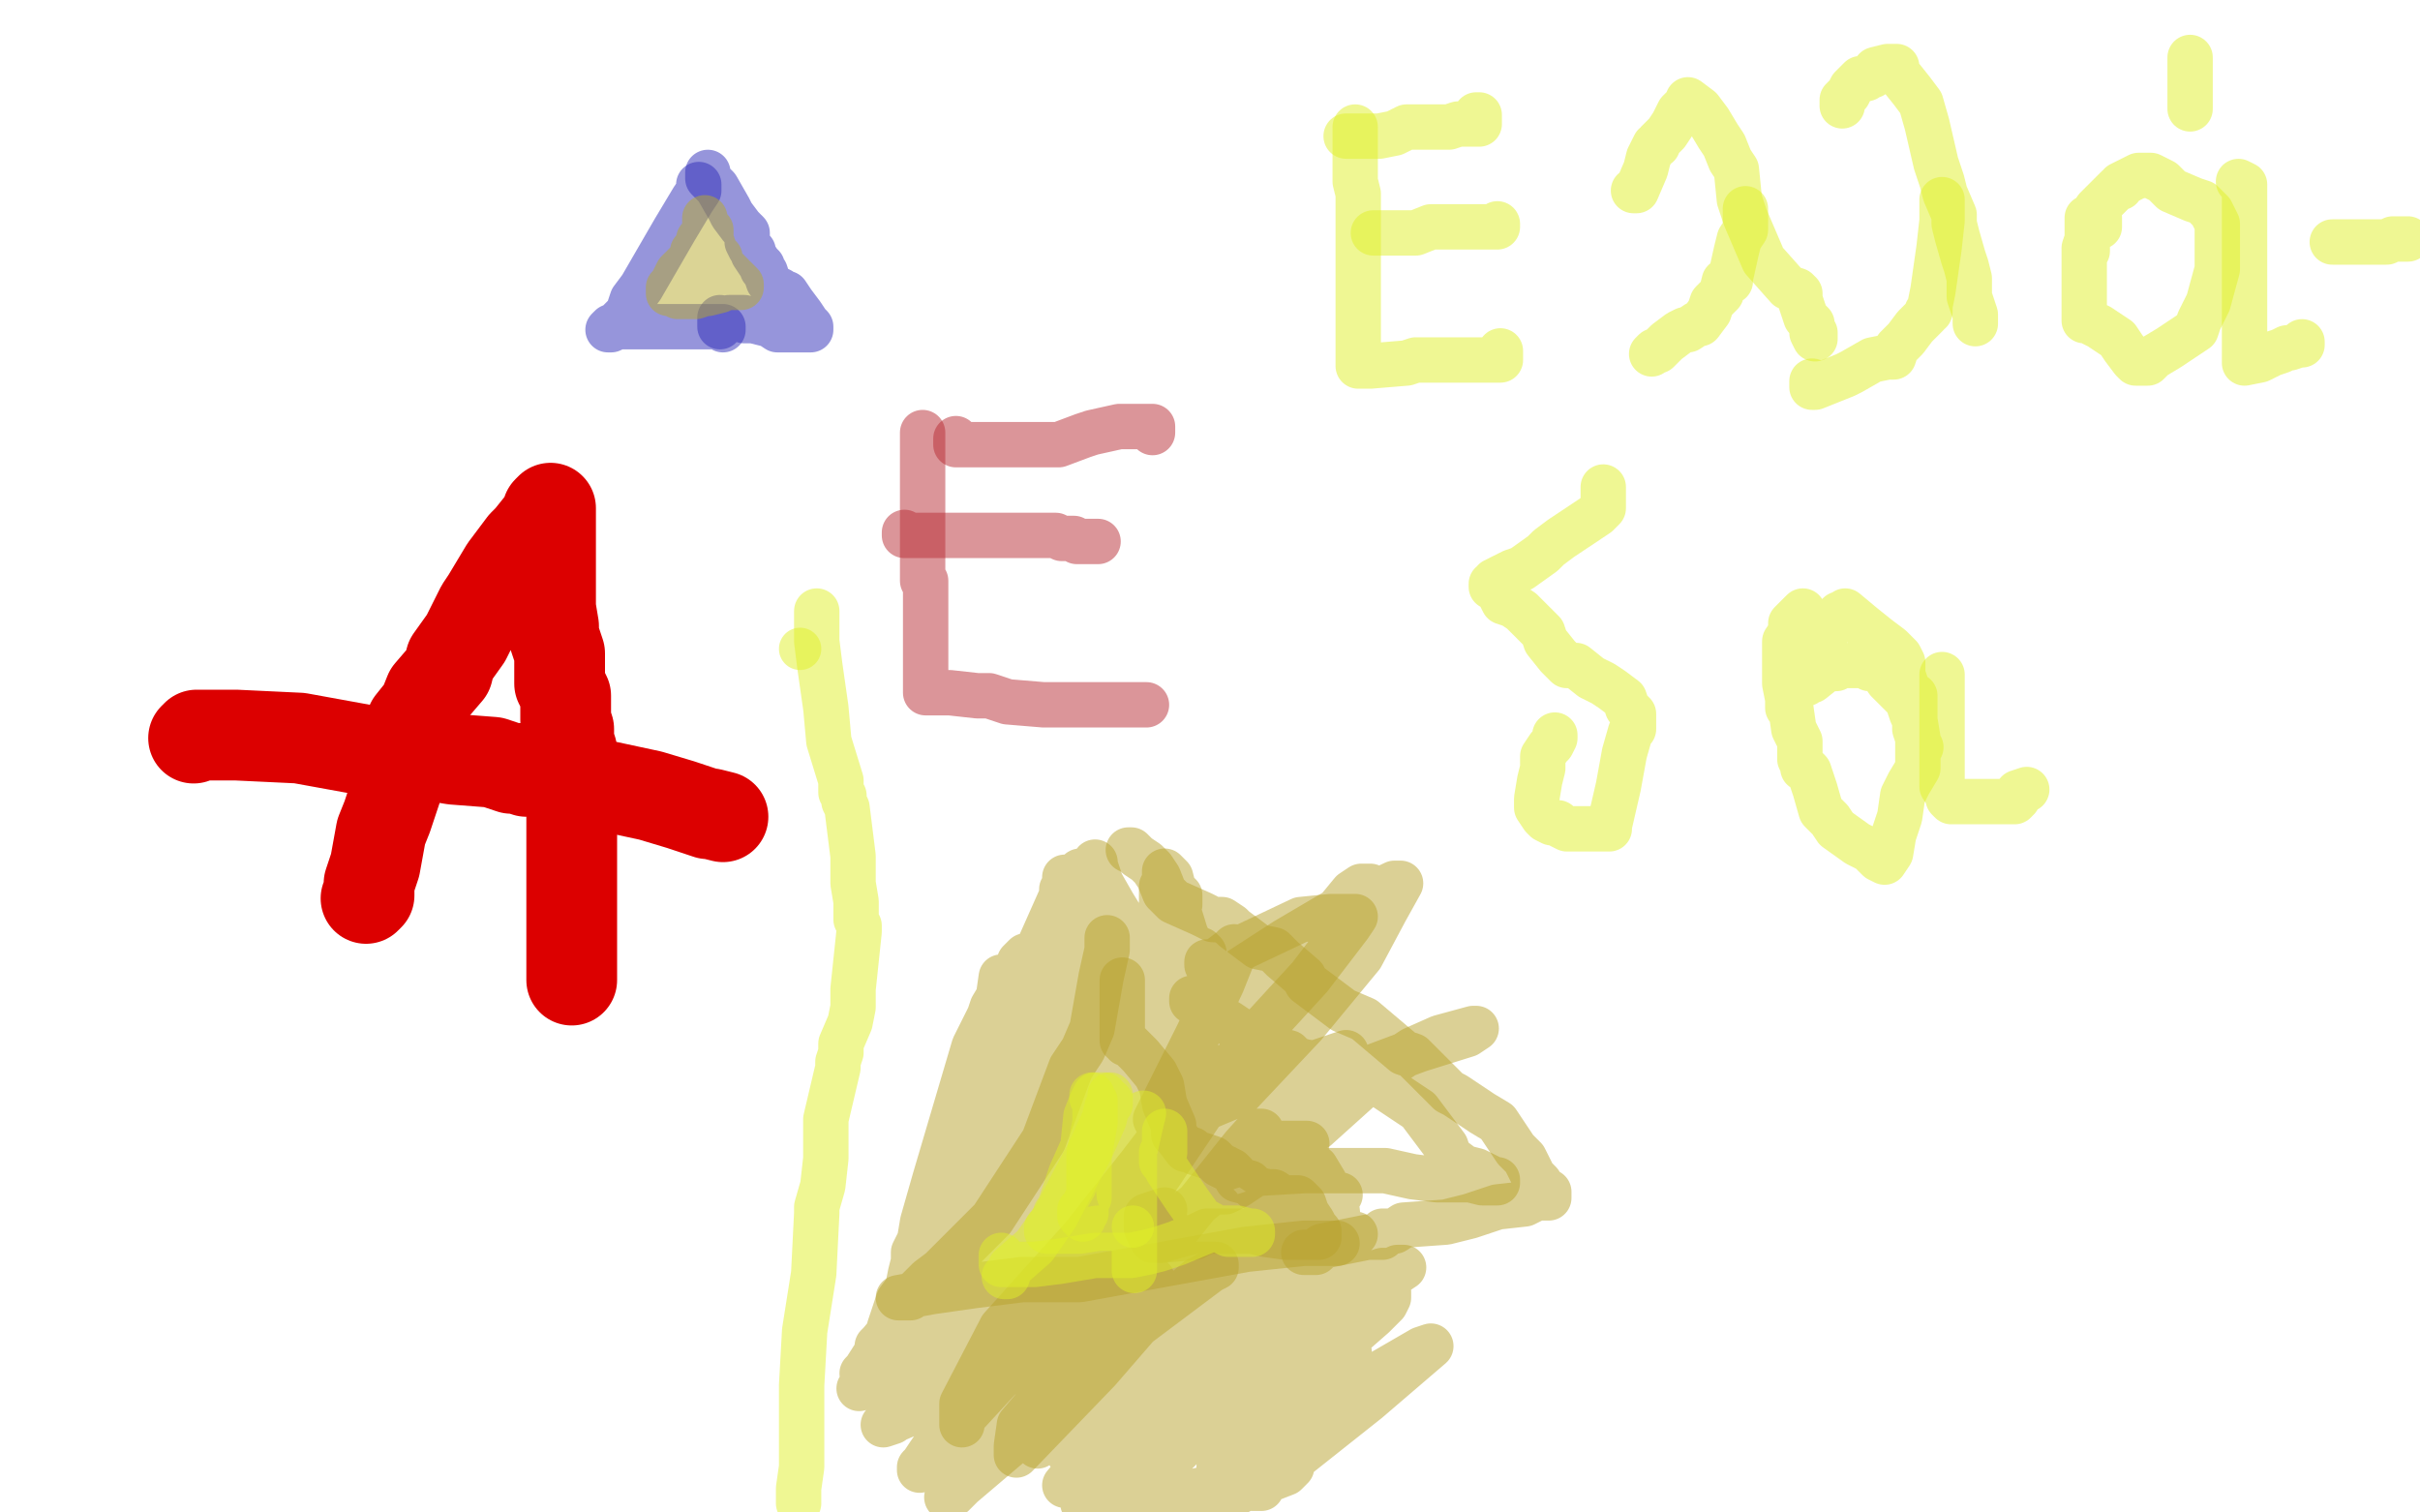<?xml version="1.0" standalone="no"?>
<!DOCTYPE svg PUBLIC "-//W3C//DTD SVG 1.1//EN"
"http://www.w3.org/Graphics/SVG/1.1/DTD/svg11.dtd">

<svg width="800" height="500" version="1.1" xmlns="http://www.w3.org/2000/svg" xmlns:xlink="http://www.w3.org/1999/xlink" style="stroke-antialiasing: false"><desc>This SVG has been created on https://colorillo.com/</desc><rect x='0' y='0' width='800' height='500' style='fill: rgb(255,255,255); stroke-width:0' /><polyline points="121,297 122,296 122,296 122,292 122,292 124,286 124,286 126,275 126,275 128,270 128,270 131,261 131,261 132,253 132,253 133,250 135,244 136,241 136,239 140,234 142,229 148,222 149,218 154,211 159,201 161,198 167,188 170,184 173,180 175,178 179,173 180,172 181,170 181,169 182,168 182,170 182,174 182,180 182,189 182,193 182,201 183,207 183,210 184,213 185,216 185,217 185,221 185,223 185,226 187,230 187,232 187,235 187,238 188,241 188,244 188,245 189,248 189,252 189,254 189,256 189,261 189,262 189,268 189,271 189,274 189,277 189,279 189,280 189,282 189,285 189,286 189,291 189,296 189,297 189,301 189,304 189,307 189,308 189,311 189,314 189,315 189,317 189,318 189,320 189,321 189,322 189,323 189,324" style="fill: none; stroke: #dc0000; stroke-width: 30; stroke-linejoin: round; stroke-linecap: round; stroke-antialiasing: false; stroke-antialias: 0; opacity: 1.0"/>
<polyline points="64,244 65,243 65,243 71,243 71,243 78,243 78,243 99,244 99,244 121,248 121,248 131,248 131,248 150,251 150,251 163,252 169,254 171,254 174,255 176,255 184,257 195,259 201,260 215,263 225,266 234,269 235,269 239,270" style="fill: none; stroke: #dc0000; stroke-width: 30; stroke-linejoin: round; stroke-linecap: round; stroke-antialiasing: false; stroke-antialias: 0; opacity: 1.0"/>
<polyline points="305,143 305,144 305,144 305,145 305,145 305,147 305,147 305,155 305,155 305,178 305,178 305,184 305,191 305,192 306,192 306,193 306,194 306,200 306,210 306,218 306,224 306,228 306,229 307,229 310,229 314,229 323,230 327,230 333,232 345,233 350,233 352,233 362,233 368,233 373,233 376,233 377,233 379,233" style="fill: none; stroke: #b92d35; stroke-width: 15; stroke-linejoin: round; stroke-linecap: round; stroke-antialiasing: false; stroke-antialias: 0; opacity: 0.5"/>
<polyline points="316,145 316,146 316,146 316,147 316,147 317,147 325,147 328,147 340,147 344,147 346,147 348,147 350,147 358,144 361,143 370,141 372,141 377,141 378,141 380,141 381,141 381,143" style="fill: none; stroke: #b92d35; stroke-width: 15; stroke-linejoin: round; stroke-linecap: round; stroke-antialiasing: false; stroke-antialias: 0; opacity: 0.5"/>
<polyline points="299,176 299,177 299,177 302,177 302,177 304,177 311,177 315,177 321,177 326,177 328,177 329,177 333,177 334,177 335,177 339,177 343,177 345,177 347,177 349,177 351,178 352,178 355,178 356,179 357,179 358,179 362,179 363,179 360,179" style="fill: none; stroke: #b92d35; stroke-width: 15; stroke-linejoin: round; stroke-linecap: round; stroke-antialiasing: false; stroke-antialias: 0; opacity: 0.5"/>
<polyline points="366,310 366,311 366,311 366,314 366,314 364,323 364,323 361,340 361,340 358,347 358,347 354,353 354,353 345,377 328,403 318,413 311,420 307,423 301,429 298,429 297,429 308,427 322,425 338,423 357,423 390,417 412,413 431,411 437,411 440,411 441,411 442,411" style="fill: none; stroke: #b9a32d; stroke-width: 15; stroke-linejoin: round; stroke-linecap: round; stroke-antialiasing: false; stroke-antialias: 0; opacity: 0.5"/>
<polyline points="371,324 371,334 371,334 371,341 371,341 371,343 371,343 371,344 371,344 372,344 372,344 372,345 373,345 374,346 377,349 382,355 384,359 385,365 388,372 388,375 389,376 392,380 394,380 395,381 401,383 403,385 407,387 408,388 409,390 413,391 414,392 415,393 419,394 421,394 424,396 426,396 427,396 429,396 431,398 432,401 434,404 435,406 436,407 436,409 434,409 429,409 425,409 418,408 414,407 404,407 399,407 395,409 384,410 382,410 381,410 379,406 379,403 379,402 385,400" style="fill: none; stroke: #b9a32d; stroke-width: 15; stroke-linejoin: round; stroke-linecap: round; stroke-antialiasing: false; stroke-antialias: 0; opacity: 0.5"/>
<polyline points="372,358 372,359 372,359 372,361 372,361 372,364 372,364 372,368 372,368 372,372 372,372 372,381 372,381 372,383 372,385 371,389 368,394 363,398 360,401 358,402 358,404 359,402 361,401 361,400 362,397 363,391 365,381 365,376 365,374 365,370 365,369 361,372 356,379 350,391 344,416 344,420 343,422 343,423 343,413 344,399 348,388 351,376 354,372 354,369 354,370 352,373 352,374 351,374 352,373 355,368 357,366 358,364 359,363 359,365 359,369 360,376 360,378 361,380 363,378 363,377 364,372 365,369 365,368 365,367 365,368 367,374 367,376 368,376 368,377 367,373 367,355 366,344 366,337 366,336 366,344 367,360 369,374 372,387 372,389 371,388 371,385 373,385 377,386 386,390 389,392 393,395 396,398 401,399 403,399 401,397 400,397 396,396 385,395 376,397 370,401 364,405 366,406 370,407 380,409 386,409 395,407 398,406 399,406 399,405 397,405 393,405 381,407 364,414 347,424 315,439 311,442 310,442 311,442 315,442 330,440 339,438 355,434 375,429 380,427 381,426 381,425 381,423 367,419 356,417 339,422 297,447 290,452 289,452 289,451 318,430 355,407 396,389 415,383 427,379 432,378 423,378 407,378 394,378 392,378 399,376 413,374 416,374 417,374 389,380 356,395 332,414 320,426 316,430 317,430 342,423 370,414 408,403 430,396 438,396 443,395 428,403 411,414 399,426 393,432 393,433 407,433 417,433 426,433 426,434 421,437 407,441 396,445 367,457 364,459 363,460 365,460 377,457 394,455 400,454 403,452 395,453 386,456 377,460 375,460 374,460 375,459 378,457 383,454 368,454 357,454 352,455 350,455 349,455 356,453 367,450 366,450 356,450 350,450 345,451 344,451 344,449 347,445 357,438 369,425 375,420 375,418 369,417 347,417 333,422 301,448 294,453 293,453 294,451 313,446 330,437 342,431 346,430 348,430 347,431 341,438 314,454 302,465 295,470 292,471 320,459 342,446 361,437 374,429 374,428 372,428 361,433 347,442 332,448 323,452 335,448 358,438 364,437 366,437 363,437 358,440 352,443 338,447 326,453 321,456 319,457 339,455 361,446 400,433 404,433 404,432 402,432 396,434 390,435 386,435 391,435 399,431 406,426 411,421 412,420 413,419 393,427 388,431 386,433 385,434 394,430 404,423 411,417 414,415 414,414 413,414 396,423 389,429 388,430 388,431 392,430 411,421 425,415 439,411 448,408 441,412 428,422 418,434 408,444 407,446 407,447 410,447 412,447 418,447 439,447 445,447 446,447 443,448 432,452 428,455 424,456 427,456 433,455 440,452 441,451 433,451 428,451 406,451 393,451 386,452 381,452 380,452 380,451 379,445 377,434 373,414 372,406 370,401 369,395 366,385 364,380 364,379 365,379 365,382 365,383 365,385 365,386 365,382 363,352 363,348 361,344 361,341 360,340 362,341 365,344 368,348 370,349 371,350 371,347 367,335 365,324 362,309 360,307 360,306 361,305 362,305 364,308 371,326 375,332 376,337 377,341 379,341 377,336 375,332 372,324 371,320 372,320 373,324 375,326 376,332 378,334 378,336 377,334 376,331 373,328 372,328 372,329 375,334 376,337 379,344 381,348 384,357 390,364 394,367 397,369 402,370 404,371 407,374 410,375 414,376 425,381 429,382 432,384 434,386 435,386 438,391 442,400 443,409 445,412 446,415 446,416 446,417 444,415 433,399 409,383 397,375 363,367 355,365 348,360 340,353 340,350 340,338 340,330 340,325 340,324 340,325 340,327 340,333 340,337 340,341 340,343 341,338 341,330 342,321 344,315 347,309 349,304 349,302 349,306 349,314 349,330 346,363 344,371 344,377 344,375 346,363 352,348 356,337 360,330 361,330 356,347 343,386 339,397 336,403 337,400 342,391 357,355 361,343 362,341 362,340 362,341 358,350 350,362 342,376 323,405 318,410 317,413 318,413 321,410 324,404 337,368 345,348 351,334 353,327 350,327 347,330 342,343 327,384 318,399 315,406 314,409 315,408 320,397 321,391 323,388 324,386 324,385 324,386 324,390 323,393 322,397 321,401 321,398 323,394 324,385 328,374 332,362 333,354 335,354 335,358 332,366 328,378 325,387 321,396 316,407 316,408 315,409 315,410 314,410 312,413 306,422 301,431 296,438 291,444 290,445 294,443 305,437 314,428 321,424 324,423 326,421 327,421 326,421 324,422 322,423 321,426 319,428 316,433 297,447 290,452 286,457 284,459 292,456 310,448 323,445 335,444 337,444 338,444 337,444 332,446 328,450 320,462 307,481 305,484 304,485 304,486 307,485 314,478 331,467 362,453 387,444 408,441 429,436 431,436 432,436 432,435 426,435 412,439 375,477 358,497 394,499 425,487 427,485 427,484 421,486 408,494 416,475 446,442 454,435 457,432 458,431 459,429 459,427 457,427 435,430 424,432 419,432 417,433 430,429 442,425 457,420 460,420 462,419 464,419 461,421 454,424 445,427 438,432 439,432 450,430 454,429 454,428 450,428 424,450 403,485 451,457 470,446 473,445 452,463 423,486 414,492 416,492 417,492 417,491 414,491 404,491 395,493 386,497 377,498 388,481 423,446 435,435 442,432 444,431 441,431 432,433 428,434 425,436 424,436 428,435 429,434 431,433 425,433 416,436 392,452 372,472 357,485 352,491 361,485 374,475 389,460 391,459 392,457 389,459 367,470 360,476 356,479 353,480 355,477 359,470 359,469 358,469 357,469 354,469 348,474 346,476 343,478 344,475 348,472 356,465 360,462 363,460 356,461 338,474 318,491 315,494 313,495 319,488 334,475 346,462 365,447 368,444 369,443 352,446 334,453 328,455 342,442 366,408 431,339 450,316 458,301 463,292 461,292 442,301 425,311 408,322 380,345 376,348 373,351 380,347 387,340 394,335 398,331 384,345 360,377 357,381 356,383 361,379 371,369 381,359 381,356 381,355 380,355 371,358 365,365 360,375 357,381 355,384 393,349 423,322 450,299 453,296 453,293 451,293 450,293 447,295 433,312 420,329 407,343 406,343 408,342 417,331 424,323 439,307 442,304 443,304 440,308 433,321 417,341 402,358 387,377 386,379 402,370 405,367 406,366 398,366 394,366 391,366 387,363 386,360 384,356 384,346 383,341 383,337 383,333 383,332 383,334 383,333 382,321 382,314 382,313 382,312 382,313 382,317 383,322 383,323 383,322 383,314 382,310 383,310 383,311 385,318 387,321 388,324 389,326 388,311 385,297 384,293 385,293 387,296 390,298 390,299 390,297 390,296 388,294 387,290 386,289 385,288 385,289 388,296 392,309 394,313 397,314 398,315 398,317 396,317 394,316 393,312 388,301 386,297 385,296 384,294 384,295 384,296 384,304 384,310 384,313 384,315 384,316 383,316 380,315 376,312 368,299 364,292 363,289 362,286 362,285 362,288 362,300 362,304 362,308 362,306 360,298 358,293 357,289 357,288 357,294 357,308 357,312 357,315 357,316 357,317 357,316 357,305 357,299 356,298 356,304 356,308 354,315 354,316 353,317 353,316 353,312 353,306 353,298 352,291 352,290 352,292 352,303 350,314 345,332 345,338 343,339 343,340 343,336 345,331 349,307 351,298 351,294 351,296 343,314 337,326 325,352 321,366 319,372 318,374 318,368 321,357 326,339 330,330 331,323 331,327 331,328 328,333 327,336 327,337 327,336 331,332 334,325 339,316 337,318 336,321 331,328 328,334 322,346 309,390 305,404 304,410 302,414 302,415 302,416 302,417 301,421 300,426 297,430 294,439 294,441 294,443 294,444 293,445 291,445 291,446 289,450 288,451 287,454 285,454 286,453 293,442 312,415 320,406 322,403 324,401 324,400" style="fill: none; stroke: #b9a32d; stroke-width: 15; stroke-linejoin: round; stroke-linecap: round; stroke-antialiasing: false; stroke-antialias: 0; opacity: 0.5"/>
<polyline points="373,281 374,281 374,281 375,282 375,282 376,283 376,283 379,285 379,285 380,286 380,286 381,287 383,290 385,295 388,298 397,302 401,304 404,304 407,306 408,307 412,310 416,313 421,314 424,317 431,323 432,325 440,331 444,334 451,337 464,348 467,349 473,355 476,358 479,361 481,362 490,368 495,371 501,380 504,383 505,385 507,389 509,391 511,394 512,394 512,395 512,396 508,396 504,398 495,399 486,402 478,404 464,405 461,407 458,407 457,407 457,408 457,409 455,409 452,409 437,412 435,414 432,414 431,414" style="fill: none; stroke: #b9a32d; stroke-width: 15; stroke-linejoin: round; stroke-linecap: round; stroke-antialiasing: false; stroke-antialias: 0; opacity: 0.5"/>
<polyline points="394,331 394,330 394,330 395,330 396,330 396,332 397,333 399,333 401,335 406,338 412,342 419,346 422,347 426,348 428,350 431,351 438,352 441,352 443,354 447,355 448,356 452,357 453,357 454,357 469,367 478,379 479,382 480,383 484,386 488,387 494,390 495,390 495,391 494,391 490,391 486,390 475,390 467,389 458,387 444,387 431,387 414,388 410,389 407,389 406,389 413,384 426,374 438,362 453,353 469,347 485,342 488,340 487,340 476,343 467,347 455,355 435,373 408,391 405,393 404,394 403,394 405,394 409,392 418,386 425,381 437,367 438,366 439,364 436,367 422,377 402,393 367,421 360,426 357,428 356,429 411,347 433,323 446,306 448,303 440,303 430,304 411,313 405,317 400,318 399,319 399,318 401,318 403,317 407,314 408,313 408,315 404,325 396,342 384,366 382,370 384,371 386,371 393,369 399,366 430,353 439,350 445,348 429,359 411,379 355,449 343,464 337,471 336,478 336,480 336,481 363,453 376,438 400,420 402,419 402,418 400,418 394,418 386,419 358,429 343,444 330,456 318,469 318,471 318,464 331,439 358,409 377,385 390,368 396,356 399,353 399,352 399,354" style="fill: none; stroke: #b9a32d; stroke-width: 15; stroke-linejoin: round; stroke-linecap: round; stroke-antialiasing: false; stroke-antialias: 0; opacity: 0.5"/>
<polyline points="231,61 231,62 231,62 231,63 231,63 229,66 229,66 223,76 223,76 212,95 212,95 209,99 208,102 208,103 205,106 203,108 202,108 201,109 202,109 204,108 209,108 213,108 220,108 222,108 229,108 233,108 236,108 238,108 239,108 239,109" style="fill: none; stroke: #2f2db9; stroke-width: 15; stroke-linejoin: round; stroke-linecap: round; stroke-antialiasing: false; stroke-antialias: 0; opacity: 0.5"/>
<polyline points="234,57 234,58 234,58 234,59 234,59 236,61 237,62 241,69 242,71 245,75 246,76 247,77 247,80 248,82 249,83 249,84 251,87 252,88 252,89 253,90 254,93 255,94 256,95 258,96 258,97 259,97 260,97 262,100 265,104 267,107 268,108 268,109 264,109 257,109 254,107 253,107 249,106 247,106 246,106 246,105 242,105 241,105 239,106 238,106 238,108 238,107 238,106 238,105" style="fill: none; stroke: #2f2db9; stroke-width: 15; stroke-linejoin: round; stroke-linecap: round; stroke-antialiasing: false; stroke-antialias: 0; opacity: 0.5"/>
<polyline points="238,85 237,85 237,85 236,85 234,81 234,77 233,73 233,72 233,74 235,76 235,79 237,85 237,86 238,87 241,90 242,91 242,92 243,92 244,93 245,94 245,95 244,95 243,95 240,95 238,96 234,97 233,97 230,98 229,98 225,98 224,98 222,97 221,97 221,95 222,94 224,90 225,89 226,89 226,88 227,87 228,87 228,86 229,85 229,83 231,81 231,80 231,79 232,79 232,80" style="fill: none; stroke: #b9aa2d; stroke-width: 15; stroke-linejoin: round; stroke-linecap: round; stroke-antialiasing: false; stroke-antialias: 0; opacity: 0.5"/>
<polyline points="448,42 448,44 448,44 448,45 448,45 448,46 448,46 448,47 448,47 448,49 448,60 449,64 449,68 449,73 449,76 449,79 449,91 449,99 449,103 449,109 449,110 449,111 449,113 449,116 449,117 449,118 449,119 449,121 453,121 465,120 468,119 473,119 477,119 482,119 490,119 493,119 495,119 496,119 496,117 496,116" style="fill: none; stroke: #e0f028; stroke-width: 15; stroke-linejoin: round; stroke-linecap: round; stroke-antialiasing: false; stroke-antialias: 0; opacity: 0.5"/>
<polyline points="445,45 446,45 446,45 447,45 447,45 449,45 449,45 454,45 454,45 456,45 456,45 461,44 461,44 465,42 466,42 470,42 471,42 472,42 474,42 475,42 479,42 482,41 484,41 487,41 488,41 489,41 489,40 489,38 488,38" style="fill: none; stroke: #e0f028; stroke-width: 15; stroke-linejoin: round; stroke-linecap: round; stroke-antialiasing: false; stroke-antialias: 0; opacity: 0.5"/>
<polyline points="454,77 456,77 456,77 457,77 457,77 461,77 461,77 465,77 465,77 468,77 468,77 473,75 473,75 474,75 475,75 478,75 482,75 489,75 491,75 493,75 494,75 495,75 495,74" style="fill: none; stroke: #e0f028; stroke-width: 15; stroke-linejoin: round; stroke-linecap: round; stroke-antialiasing: false; stroke-antialias: 0; opacity: 0.5"/>
<polyline points="540,63 541,63 541,63 544,56 544,56 545,52 545,52 547,48 547,48 548,48 548,48 548,47 550,45 551,44 553,41 555,37 556,36 557,35 558,34 558,33 562,36 565,40 568,45 570,48 572,53 574,56 575,66 577,72 580,79 583,86 591,95 594,96 595,97 595,98 595,99 596,102 597,105 599,107 599,110 600,112 600,111 600,110" style="fill: none; stroke: #e0f028; stroke-width: 15; stroke-linejoin: round; stroke-linecap: round; stroke-antialiasing: false; stroke-antialias: 0; opacity: 0.5"/>
<polyline points="577,69 577,70 577,70 577,71 577,71 577,73 577,73 577,74 577,74 577,76 575,79 574,83 572,92 572,93 571,93 570,93 569,97 566,100 565,103 562,107 561,107 558,109 557,109 555,110 551,113 548,116 547,116 546,117" style="fill: none; stroke: #e0f028; stroke-width: 15; stroke-linejoin: round; stroke-linecap: round; stroke-antialiasing: false; stroke-antialias: 0; opacity: 0.5"/>
<polyline points="609,35 609,33 609,33 611,31 611,31 612,29 612,29 614,27 614,27 615,26 615,26 617,26 617,26 618,25 619,25 620,23 624,22 625,22 626,22 627,22 627,23 628,25 632,30 635,34 637,41 640,54 642,60 643,64 646,71 646,74 647,78 649,85 650,88 651,92 651,94 651,98 653,104 653,105 653,106 653,107" style="fill: none; stroke: #e0f028; stroke-width: 15; stroke-linejoin: round; stroke-linecap: round; stroke-antialiasing: false; stroke-antialias: 0; opacity: 0.5"/>
<polyline points="642,66 642,67 642,67 642,73 642,73 641,82 641,82 639,96 639,96 638,101 638,103 637,103 637,104 633,108 630,112 627,115 626,118 624,118 619,119 612,123 610,124 605,126 600,128 599,128 599,126" style="fill: none; stroke: #e0f028; stroke-width: 15; stroke-linejoin: round; stroke-linecap: round; stroke-antialiasing: false; stroke-antialias: 0; opacity: 0.5"/>
<polyline points="694,72 694,74 694,74 694,75 694,75 693,75 693,75 692,76 692,76 691,77 691,78 690,79 689,82 689,88 689,94 689,100 689,105 689,106 690,106 694,108 697,110 700,112 702,115 705,119 706,120 707,120 710,120 712,118 717,115 726,109 727,106 730,100 733,89 733,85 733,82 733,79 733,76 733,74 731,70 728,67 725,66 718,63 715,60 711,58 710,58 709,58 708,58 707,58 703,60 701,61 701,62 700,62 696,66 693,69 691,72 690,72 690,73 690,78 690,83 689,84 689,85 689,86" style="fill: none; stroke: #e0f028; stroke-width: 15; stroke-linejoin: round; stroke-linecap: round; stroke-antialiasing: false; stroke-antialias: 0; opacity: 0.5"/>
<polyline points="740,60 742,61 742,61 742,63 742,63 742,64 742,64 742,65 742,65 742,66 742,66 742,67 742,68 742,75 742,83 742,91 742,99 742,106 742,107 742,109 742,110 742,111 742,112 742,113 742,118 742,119 742,120 747,119 751,117 754,116 756,115 757,115 760,114 761,114 761,113" style="fill: none; stroke: #e0f028; stroke-width: 15; stroke-linejoin: round; stroke-linecap: round; stroke-antialiasing: false; stroke-antialias: 0; opacity: 0.5"/>
<polyline points="724,19 724,21 724,21 724,24 724,24 724,28 724,28 724,31 724,31 724,35 724,35 724,36 724,34" style="fill: none; stroke: #e0f028; stroke-width: 15; stroke-linejoin: round; stroke-linecap: round; stroke-antialiasing: false; stroke-antialias: 0; opacity: 0.5"/>
<polyline points="771,80 772,80 772,80 776,80 776,80 778,80 778,80 779,80 779,80 781,80 783,80 784,80 785,80 786,80 789,80 791,79 792,79 794,79 795,79 796,79" style="fill: none; stroke: #e0f028; stroke-width: 15; stroke-linejoin: round; stroke-linecap: round; stroke-antialiasing: false; stroke-antialias: 0; opacity: 0.5"/>
<polyline points="514,243 514,244 514,244 513,246 513,246 512,247 512,247 510,250 510,250 510,254 510,254 509,258 508,264 508,266 508,267 510,270 511,271 513,272 515,272 516,273 518,274 520,274 523,274 528,274 531,274 532,274 532,273 535,260 537,249 539,242 540,241 540,240 540,238 540,237 540,236 538,234 537,231 533,228 530,226 526,224 521,220 518,220 515,217 511,212 510,209 507,206 503,202 500,200 497,199 495,195 493,194 493,193 494,193 494,192 500,189 503,188 510,183 512,181 516,178 525,172 528,170 529,169 530,168 530,161" style="fill: none; stroke: #e0f028; stroke-width: 15; stroke-linejoin: round; stroke-linecap: round; stroke-antialiasing: false; stroke-antialias: 0; opacity: 0.5"/>
<polyline points="596,202 595,203 595,203 594,204 594,204 592,206 592,206 592,207 592,209 590,212 590,216 590,220 590,223 590,224 590,225 590,226 591,231 591,233 591,234 592,234 593,241 595,245 595,251 596,253 596,254 597,254 598,255 600,261 602,268 605,271 607,274 614,279 618,281 621,284 623,285 625,282 626,276 628,270 629,263 631,259 634,254 634,252 634,251 634,250 634,248 634,244 633,241 633,238 632,236 631,233 631,232 629,230 627,228 624,225 622,222 620,221 618,221 618,220 615,220 612,220 611,220 610,220 609,220 608,220 607,221 606,221 604,221 599,225 598,225 597,226 596,226 596,225 595,223 595,222 593,221 593,219 593,218 594,217 596,216 597,215 598,214 601,211 602,210 603,210 604,209 604,208 606,205 607,204 608,203 609,203 610,202 616,207 621,211 625,214 628,217 629,219 629,221 629,222 629,223 630,226 630,228 632,230 633,230 633,231 633,238 634,244 634,246 634,248 634,249 634,248 635,247" style="fill: none; stroke: #e0f028; stroke-width: 15; stroke-linejoin: round; stroke-linecap: round; stroke-antialiasing: false; stroke-antialias: 0; opacity: 0.5"/>
<polyline points="642,223 642,224 642,224 642,231 642,231 642,235 642,235 642,240 642,240 642,247 642,247 642,249 642,252 642,254 642,255 642,256 642,257 642,260 644,263 644,264 645,265 646,265 647,265 652,265 653,265 656,265 657,265 659,265 660,265 661,265 664,265 666,265 667,264 667,262 670,261" style="fill: none; stroke: #e0f028; stroke-width: 15; stroke-linejoin: round; stroke-linecap: round; stroke-antialiasing: false; stroke-antialias: 0; opacity: 0.5"/>
<polyline points="361,362 361,363 361,363 362,364 362,364 362,365 362,365 362,371 362,371 360,382 360,382 360,390 360,396 359,397 359,401 358,402 358,403 357,402 357,400" style="fill: none; stroke: #e0f028; stroke-width: 15; stroke-linejoin: round; stroke-linecap: round; stroke-antialiasing: false; stroke-antialias: 0; opacity: 0.5"/>
<polyline points="367,362 367,363 367,363 367,364 367,364 367,365 367,365 366,366 366,366 365,370 365,370 361,379 349,402 342,412 334,419 333,422 332,422" style="fill: none; stroke: #e0f028; stroke-width: 15; stroke-linejoin: round; stroke-linecap: round; stroke-antialiasing: false; stroke-antialias: 0; opacity: 0.5"/>
<polyline points="331,415 331,417 331,417 331,418 331,418 333,418 333,418 336,418 342,418 350,417 362,415 367,415 369,415 372,415 371,415 374,415 379,414 383,413 389,411 401,406 403,406 402,406 401,406 402,406 403,406 405,406 406,406 408,406 409,406 413,407 414,407 414,408 411,408 409,408 406,408 397,403 392,396 386,387 385,385 384,384 384,382 384,381 385,381 385,380 385,379 385,378 385,377 385,374" style="fill: none; stroke: #e0f028; stroke-width: 15; stroke-linejoin: round; stroke-linecap: round; stroke-antialiasing: false; stroke-antialias: 0; opacity: 0.5"/>
<polyline points="378,368 377,372 377,372 375,381 375,381 375,391 375,391 375,395 375,395 375,400 375,400 375,403 375,403 375,404 375,409 375,413 375,418 375,419 375,420 375,416 375,410 372,399 370,395 369,386 369,385 369,384 370,384 370,385 370,386 370,382 368,375 367,365 367,364 365,363 365,362 364,362 363,362 362,362 361,364 359,369 358,379 354,388 350,400 349,401 349,402 349,403 351,400 352,396 354,393 355,391 355,392 351,399 347,405 346,406 346,407 347,407 351,407 357,407 363,406 368,406 370,406 371,406 373,406 374,406" style="fill: none; stroke: #e0f028; stroke-width: 15; stroke-linejoin: round; stroke-linecap: round; stroke-antialiasing: false; stroke-antialias: 0; opacity: 0.5"/>
<circle cx="374.5" cy="405.5" r="7" style="fill: #e0f028; stroke-antialiasing: false; stroke-antialias: 0; opacity: 0.5"/>
<polyline points="270,202 270,205 270,205 270,206 270,206 270,207 270,207 270,208 270,208 270,212 270,212 271,220 271,220 273,234 274,245 278,258 278,262 279,263 279,265 280,267 282,283 282,292 283,298 283,302 283,304 284,306 284,308 282,327 282,329 282,332 282,333 281,338 278,345 278,348 277,351 277,352 277,353 273,370 273,383 272,392 270,399 270,400 270,401 269,421 266,440 265,458 265,465 265,468 265,471 265,472 265,476 265,478 265,479 265,483 265,485 264,492 264,493 264,497" style="fill: none; stroke: #e0f028; stroke-width: 15; stroke-linejoin: round; stroke-linecap: round; stroke-antialiasing: false; stroke-antialias: 0; opacity: 0.5"/>
<circle cx="264.5" cy="214.5" r="7" style="fill: #e0f028; stroke-antialiasing: false; stroke-antialias: 0; opacity: 0.5"/>
</svg>
